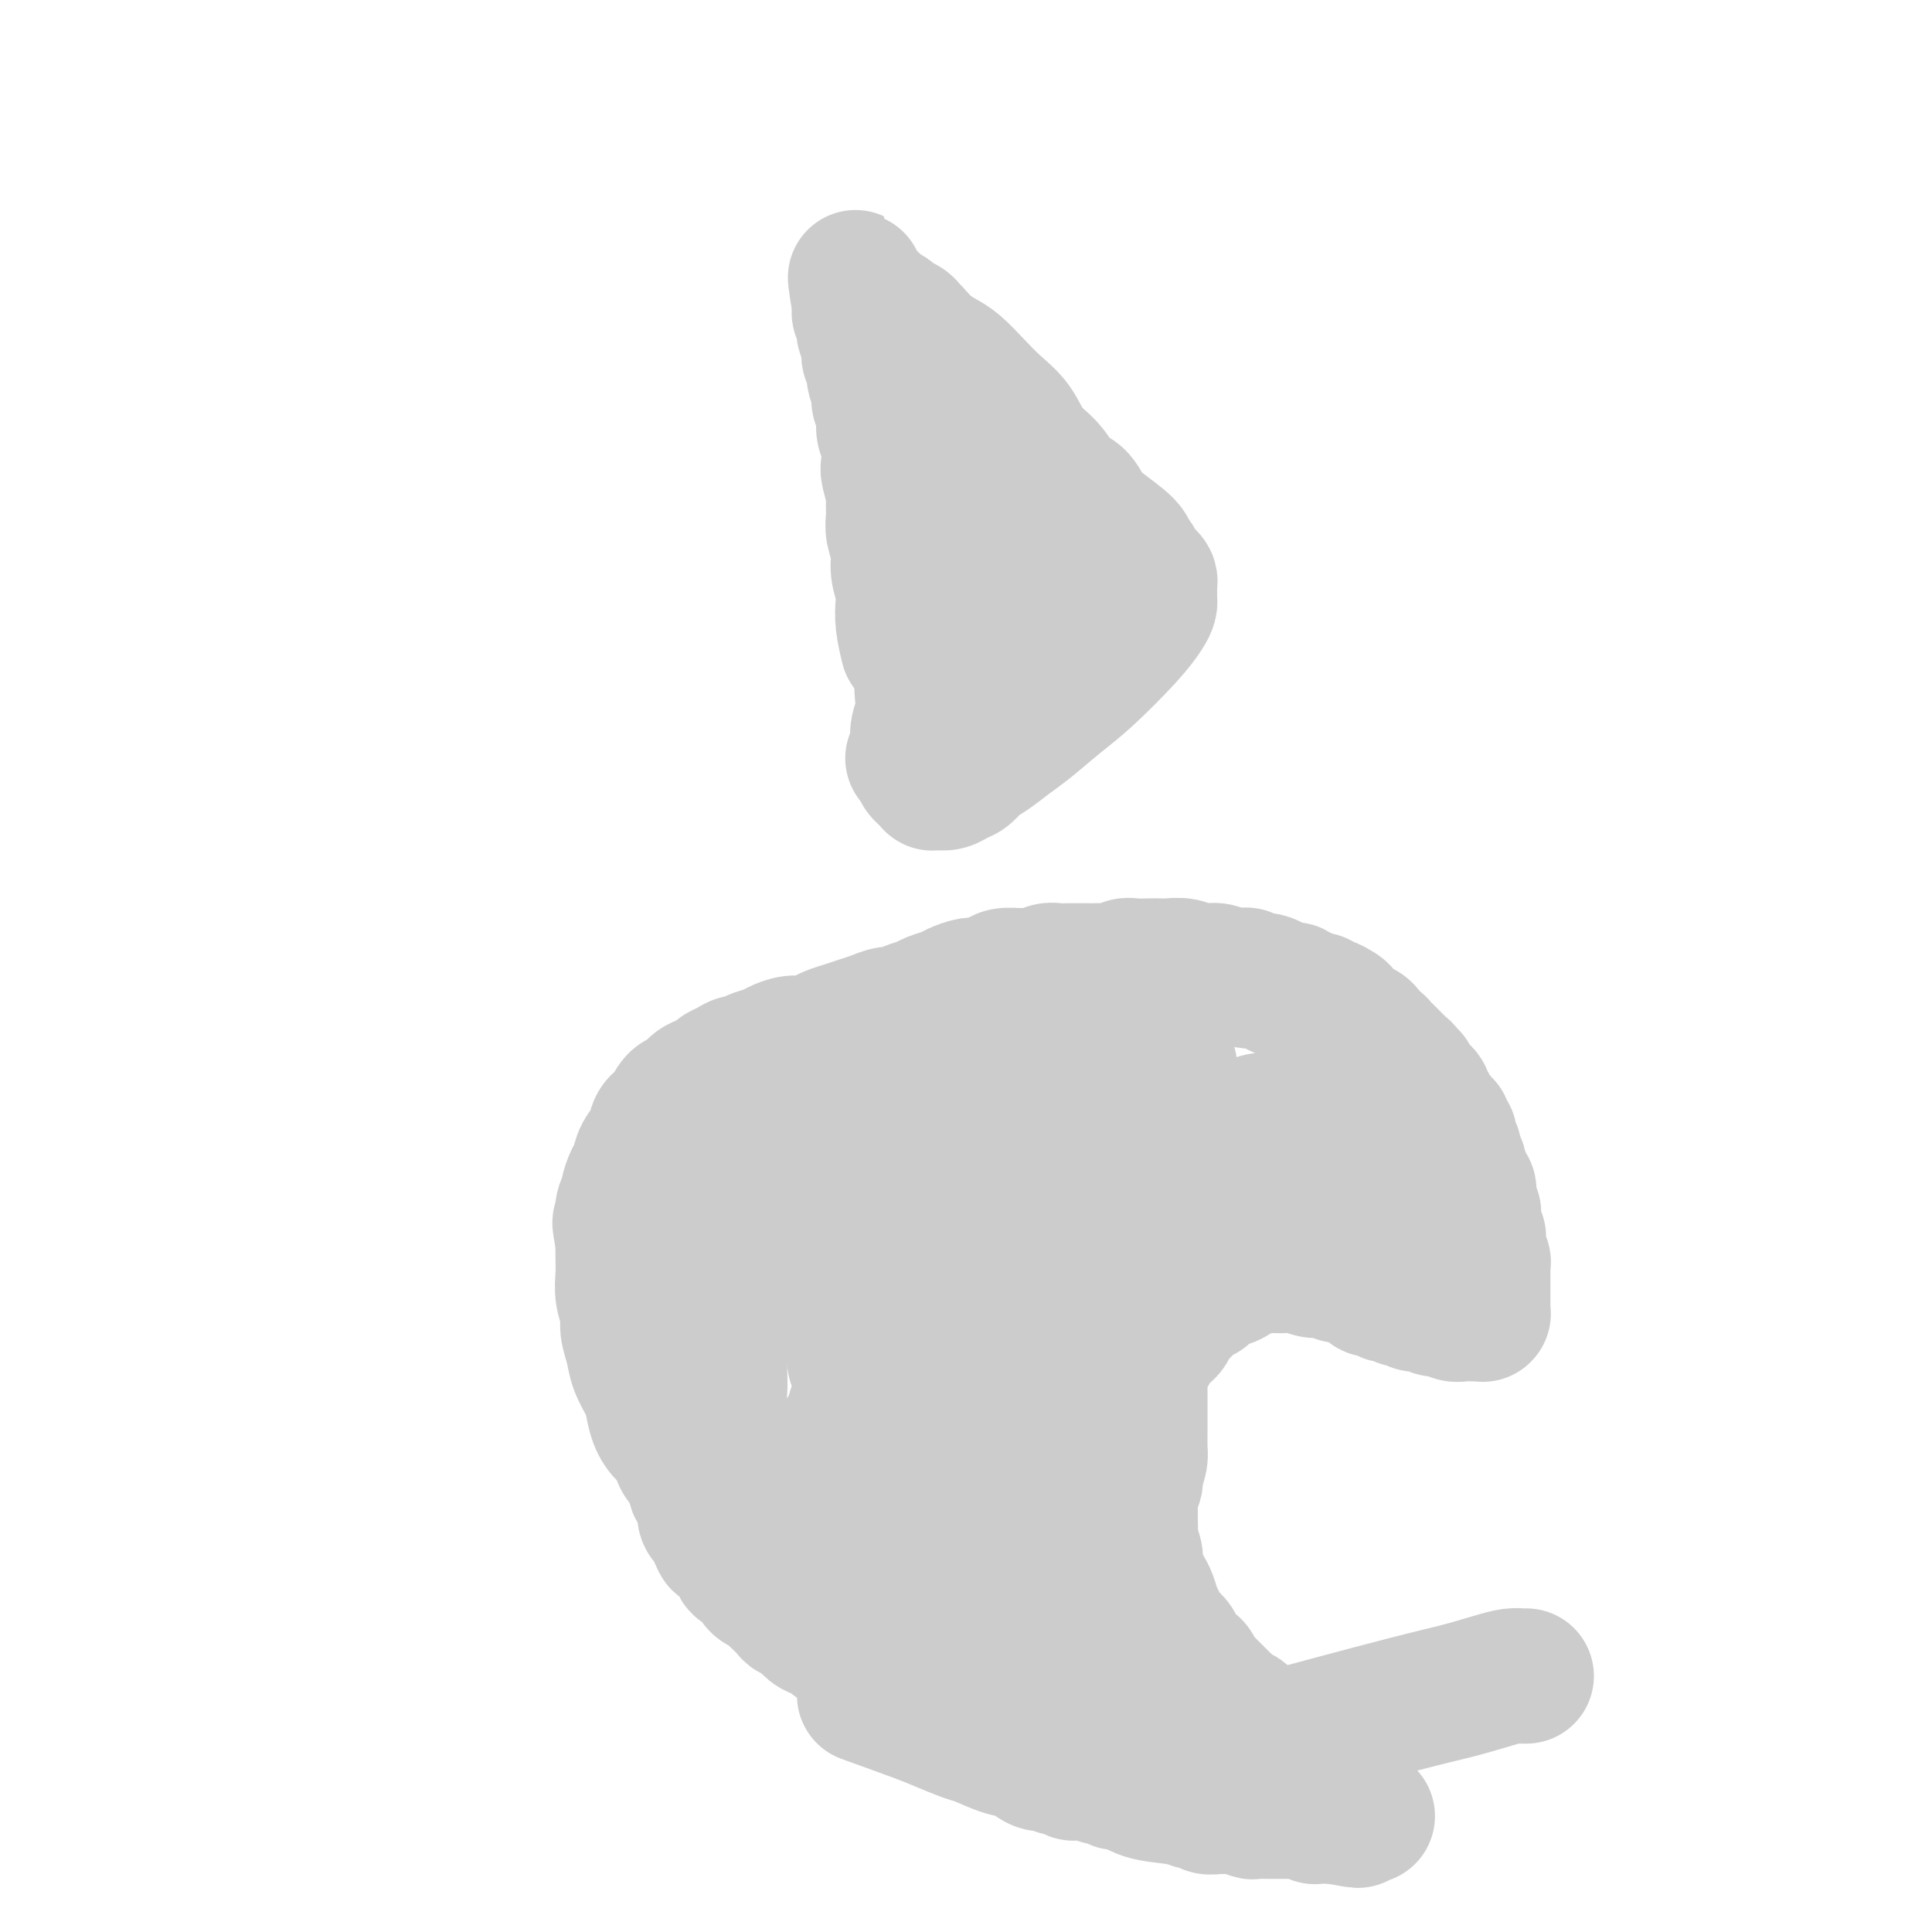 <svg viewBox='0 0 400 400' version='1.1' xmlns='http://www.w3.org/2000/svg' xmlns:xlink='http://www.w3.org/1999/xlink'><g fill='none' stroke='#CCCCCC' stroke-width='28' stroke-linecap='round' stroke-linejoin='round'><path d='M209,228c-4.054,-0.437 -8.108,-0.874 -11,-1c-2.892,-0.126 -4.621,0.061 -7,0c-2.379,-0.061 -5.408,-0.368 -8,0c-2.592,0.368 -4.748,1.411 -7,2c-2.252,0.589 -4.602,0.724 -7,1c-2.398,0.276 -4.846,0.692 -6,1c-1.154,0.308 -1.015,0.506 -2,1c-0.985,0.494 -3.096,1.283 -5,2c-1.904,0.717 -3.602,1.362 -5,2c-1.398,0.638 -2.496,1.269 -4,2c-1.504,0.731 -3.415,1.561 -5,2c-1.585,0.439 -2.844,0.488 -4,1c-1.156,0.512 -2.208,1.488 -3,2c-0.792,0.512 -1.322,0.562 -2,1c-0.678,0.438 -1.502,1.265 -2,2c-0.498,0.735 -0.670,1.379 -1,2c-0.330,0.621 -0.816,1.219 -1,2c-0.184,0.781 -0.064,1.745 0,2c0.064,0.255 0.073,-0.198 0,0c-0.073,0.198 -0.227,1.046 0,2c0.227,0.954 0.834,2.014 1,3c0.166,0.986 -0.110,1.898 0,3c0.110,1.102 0.607,2.395 1,4c0.393,1.605 0.683,3.524 1,5c0.317,1.476 0.662,2.510 1,4c0.338,1.490 0.668,3.438 1,5c0.332,1.562 0.665,2.740 1,4c0.335,1.260 0.671,2.602 1,4c0.329,1.398 0.652,2.853 1,4c0.348,1.147 0.723,1.988 1,3c0.277,1.012 0.457,2.196 1,3c0.543,0.804 1.451,1.227 2,2c0.549,0.773 0.740,1.895 1,3c0.260,1.105 0.591,2.194 1,3c0.409,0.806 0.898,1.329 1,2c0.102,0.671 -0.183,1.488 0,2c0.183,0.512 0.833,0.718 1,1c0.167,0.282 -0.148,0.639 0,1c0.148,0.361 0.761,0.727 1,1c0.239,0.273 0.105,0.455 0,1c-0.105,0.545 -0.182,1.454 0,2c0.182,0.546 0.623,0.727 1,1c0.377,0.273 0.688,0.636 1,1'/><path d='M148,316c2.118,6.057 0.412,2.201 0,1c-0.412,-1.201 0.468,0.255 1,1c0.532,0.745 0.715,0.781 1,1c0.285,0.219 0.671,0.622 1,1c0.329,0.378 0.599,0.730 1,1c0.401,0.270 0.933,0.457 1,1c0.067,0.543 -0.329,1.441 0,2c0.329,0.559 1.384,0.780 2,1c0.616,0.220 0.794,0.439 1,1c0.206,0.561 0.440,1.463 1,2c0.560,0.537 1.444,0.707 2,1c0.556,0.293 0.782,0.707 1,1c0.218,0.293 0.429,0.463 1,1c0.571,0.537 1.504,1.439 2,2c0.496,0.561 0.556,0.781 1,1c0.444,0.219 1.273,0.437 2,1c0.727,0.563 1.353,1.469 2,2c0.647,0.531 1.317,0.685 2,1c0.683,0.315 1.380,0.791 3,2c1.620,1.209 4.163,3.150 6,4c1.837,0.850 2.967,0.609 4,1c1.033,0.391 1.968,1.414 3,2c1.032,0.586 2.162,0.734 3,1c0.838,0.266 1.383,0.649 2,1c0.617,0.351 1.306,0.671 2,1c0.694,0.329 1.392,0.667 2,1c0.608,0.333 1.125,0.663 2,1c0.875,0.337 2.108,0.683 3,1c0.892,0.317 1.443,0.607 2,1c0.557,0.393 1.122,0.890 2,1c0.878,0.110 2.071,-0.167 3,0c0.929,0.167 1.593,0.777 2,1c0.407,0.223 0.557,0.060 1,0c0.443,-0.060 1.179,-0.017 2,0c0.821,0.017 1.726,0.008 2,0c0.274,-0.008 -0.081,-0.016 0,0c0.081,0.016 0.600,0.057 1,0c0.400,-0.057 0.681,-0.211 1,0c0.319,0.211 0.677,0.789 1,1c0.323,0.211 0.612,0.057 1,0c0.388,-0.057 0.874,-0.015 1,0c0.126,0.015 -0.107,0.004 0,0c0.107,-0.004 0.554,-0.001 1,0c0.446,0.001 0.892,0.000 1,0c0.108,-0.000 -0.122,-0.000 0,0c0.122,0.000 0.595,0.000 1,0c0.405,-0.000 0.742,-0.000 1,0c0.258,0.000 0.436,0.000 1,0c0.564,-0.000 1.512,0.000 2,0c0.488,-0.000 0.516,-0.000 1,0c0.484,0.000 1.425,0.000 2,0c0.575,-0.000 0.784,-0.000 1,0c0.216,0.000 0.439,0.001 1,0c0.561,-0.001 1.459,-0.004 2,0c0.541,0.004 0.723,0.015 1,0c0.277,-0.015 0.649,-0.057 1,0c0.351,0.057 0.682,0.211 1,0c0.318,-0.211 0.624,-0.788 1,-1c0.376,-0.212 0.822,-0.061 1,0c0.178,0.061 0.089,0.030 0,0'/><path d='M238,356c5.427,0.155 1.994,0.041 1,0c-0.994,-0.041 0.452,-0.011 1,0c0.548,0.011 0.199,0.003 0,0c-0.199,-0.003 -0.250,-0.001 0,0c0.250,0.001 0.799,0.000 1,0c0.201,-0.000 0.054,-0.000 0,0c-0.054,0.000 -0.015,0.001 0,0c0.015,-0.001 0.007,-0.003 0,0c-0.007,0.003 -0.012,0.012 0,0c0.012,-0.012 0.040,-0.046 0,0c-0.040,0.046 -0.147,0.171 -1,0c-0.853,-0.171 -2.450,-0.637 -4,-1c-1.550,-0.363 -3.051,-0.622 -5,-1c-1.949,-0.378 -4.344,-0.875 -6,-1c-1.656,-0.125 -2.571,0.121 -4,0c-1.429,-0.121 -3.371,-0.610 -5,-1c-1.629,-0.390 -2.943,-0.682 -4,-1c-1.057,-0.318 -1.857,-0.662 -3,-1c-1.143,-0.338 -2.631,-0.671 -4,-1c-1.369,-0.329 -2.620,-0.654 -4,-1c-1.380,-0.346 -2.889,-0.711 -4,-1c-1.111,-0.289 -1.823,-0.500 -3,-1c-1.177,-0.500 -2.818,-1.289 -4,-2c-1.182,-0.711 -1.906,-1.345 -3,-2c-1.094,-0.655 -2.557,-1.330 -4,-2c-1.443,-0.670 -2.867,-1.334 -4,-2c-1.133,-0.666 -1.976,-1.334 -3,-2c-1.024,-0.666 -2.228,-1.329 -3,-2c-0.772,-0.671 -1.113,-1.348 -2,-2c-0.887,-0.652 -2.321,-1.278 -3,-2c-0.679,-0.722 -0.605,-1.541 -1,-2c-0.395,-0.459 -1.260,-0.559 -2,-1c-0.740,-0.441 -1.357,-1.224 -2,-2c-0.643,-0.776 -1.313,-1.545 -2,-2c-0.687,-0.455 -1.390,-0.596 -2,-1c-0.610,-0.404 -1.126,-1.070 -2,-2c-0.874,-0.930 -2.107,-2.125 -3,-3c-0.893,-0.875 -1.446,-1.432 -2,-2c-0.554,-0.568 -1.108,-1.148 -2,-2c-0.892,-0.852 -2.122,-1.975 -3,-3c-0.878,-1.025 -1.404,-1.951 -2,-3c-0.596,-1.049 -1.263,-2.222 -2,-3c-0.737,-0.778 -1.546,-1.160 -2,-2c-0.454,-0.840 -0.554,-2.138 -1,-3c-0.446,-0.862 -1.236,-1.286 -2,-2c-0.764,-0.714 -1.500,-1.716 -2,-3c-0.500,-1.284 -0.765,-2.851 -1,-4c-0.235,-1.149 -0.440,-1.882 -1,-3c-0.560,-1.118 -1.474,-2.623 -2,-4c-0.526,-1.377 -0.663,-2.626 -1,-4c-0.337,-1.374 -0.875,-2.875 -1,-4c-0.125,-1.125 0.163,-1.876 0,-3c-0.163,-1.124 -0.776,-2.621 -1,-4c-0.224,-1.379 -0.060,-2.641 0,-4c0.060,-1.359 0.017,-2.817 0,-4c-0.017,-1.183 -0.009,-2.092 0,-3'/><path d='M129,257c-1.147,-6.198 -0.514,-3.193 0,-3c0.514,0.193 0.910,-2.427 1,-4c0.090,-1.573 -0.127,-2.101 0,-3c0.127,-0.899 0.596,-2.170 1,-3c0.404,-0.830 0.741,-1.218 1,-2c0.259,-0.782 0.439,-1.958 1,-3c0.561,-1.042 1.501,-1.952 2,-3c0.499,-1.048 0.556,-2.235 1,-3c0.444,-0.765 1.273,-1.108 2,-2c0.727,-0.892 1.350,-2.333 2,-3c0.650,-0.667 1.325,-0.560 2,-1c0.675,-0.440 1.350,-1.427 2,-2c0.650,-0.573 1.276,-0.732 2,-1c0.724,-0.268 1.546,-0.645 2,-1c0.454,-0.355 0.539,-0.686 1,-1c0.461,-0.314 1.296,-0.609 2,-1c0.704,-0.391 1.276,-0.878 2,-1c0.724,-0.122 1.601,0.121 2,0c0.399,-0.121 0.322,-0.606 1,-1c0.678,-0.394 2.111,-0.697 3,-1c0.889,-0.303 1.234,-0.606 2,-1c0.766,-0.394 1.951,-0.879 3,-1c1.049,-0.121 1.961,0.122 3,0c1.039,-0.122 2.207,-0.610 3,-1c0.793,-0.390 1.213,-0.683 2,-1c0.787,-0.317 1.940,-0.659 3,-1c1.060,-0.341 2.026,-0.683 3,-1c0.974,-0.317 1.956,-0.610 3,-1c1.044,-0.390 2.151,-0.878 3,-1c0.849,-0.122 1.439,0.122 2,0c0.561,-0.122 1.094,-0.610 2,-1c0.906,-0.390 2.186,-0.683 3,-1c0.814,-0.317 1.161,-0.659 2,-1c0.839,-0.341 2.168,-0.683 3,-1c0.832,-0.317 1.166,-0.611 2,-1c0.834,-0.389 2.166,-0.875 3,-1c0.834,-0.125 1.168,0.110 2,0c0.832,-0.110 2.162,-0.564 3,-1c0.838,-0.436 1.183,-0.853 2,-1c0.817,-0.147 2.106,-0.025 3,0c0.894,0.025 1.394,-0.046 2,0c0.606,0.046 1.317,0.208 2,0c0.683,-0.208 1.337,-0.788 2,-1c0.663,-0.212 1.334,-0.057 2,0c0.666,0.057 1.329,0.015 2,0c0.671,-0.015 1.352,-0.003 2,0c0.648,0.003 1.262,-0.003 2,0c0.738,0.003 1.600,0.015 2,0c0.400,-0.015 0.337,-0.057 1,0c0.663,0.057 2.050,0.211 3,0c0.950,-0.211 1.461,-0.788 2,-1c0.539,-0.212 1.107,-0.058 2,0c0.893,0.058 2.113,0.019 3,0c0.887,-0.019 1.441,-0.019 2,0c0.559,0.019 1.122,0.058 2,0c0.878,-0.058 2.069,-0.212 3,0c0.931,0.212 1.600,0.792 2,1c0.400,0.208 0.530,0.046 1,0c0.470,-0.046 1.280,0.026 2,0c0.720,-0.026 1.348,-0.150 2,0c0.652,0.150 1.326,0.575 2,1'/><path d='M254,202c7.010,-0.060 3.034,-0.209 2,0c-1.034,0.209 0.874,0.778 2,1c1.126,0.222 1.471,0.098 2,0c0.529,-0.098 1.241,-0.171 2,0c0.759,0.171 1.565,0.586 2,1c0.435,0.414 0.498,0.828 1,1c0.502,0.172 1.443,0.103 2,0c0.557,-0.103 0.730,-0.239 1,0c0.270,0.239 0.636,0.853 1,1c0.364,0.147 0.727,-0.172 1,0c0.273,0.172 0.458,0.834 1,1c0.542,0.166 1.441,-0.164 2,0c0.559,0.164 0.779,0.821 1,1c0.221,0.179 0.444,-0.120 1,0c0.556,0.120 1.444,0.658 2,1c0.556,0.342 0.780,0.487 1,1c0.220,0.513 0.436,1.394 1,2c0.564,0.606 1.474,0.937 2,1c0.526,0.063 0.666,-0.141 1,0c0.334,0.141 0.863,0.629 1,1c0.137,0.371 -0.117,0.625 0,1c0.117,0.375 0.605,0.870 1,1c0.395,0.130 0.698,-0.105 1,0c0.302,0.105 0.602,0.549 1,1c0.398,0.451 0.895,0.910 1,1c0.105,0.090 -0.183,-0.187 0,0c0.183,0.187 0.837,0.838 1,1c0.163,0.162 -0.166,-0.167 0,0c0.166,0.167 0.828,0.829 1,1c0.172,0.171 -0.146,-0.148 0,0c0.146,0.148 0.756,0.761 1,1c0.244,0.239 0.122,0.102 0,0c-0.122,-0.102 -0.244,-0.168 0,0c0.244,0.168 0.854,0.569 1,1c0.146,0.431 -0.172,0.890 0,1c0.172,0.110 0.833,-0.129 1,0c0.167,0.129 -0.162,0.626 0,1c0.162,0.374 0.813,0.625 1,1c0.187,0.375 -0.089,0.874 0,1c0.089,0.126 0.545,-0.121 1,0c0.455,0.121 0.909,0.610 1,1c0.091,0.390 -0.182,0.682 0,1c0.182,0.318 0.818,0.664 1,1c0.182,0.336 -0.091,0.664 0,1c0.091,0.336 0.545,0.682 1,1c0.455,0.318 0.910,0.610 1,1c0.090,0.390 -0.186,0.878 0,1c0.186,0.122 0.833,-0.122 1,0c0.167,0.122 -0.147,0.610 0,1c0.147,0.390 0.756,0.681 1,1c0.244,0.319 0.122,0.667 0,1c-0.122,0.333 -0.244,0.651 0,1c0.244,0.349 0.854,0.727 1,1c0.146,0.273 -0.172,0.440 0,1c0.172,0.560 0.835,1.512 1,2c0.165,0.488 -0.166,0.512 0,1c0.166,0.488 0.829,1.440 1,2c0.171,0.560 -0.150,0.727 0,1c0.150,0.273 0.771,0.650 1,1c0.229,0.350 0.065,0.671 0,1c-0.065,0.329 -0.033,0.664 0,1'/><path d='M304,248c1.409,3.432 0.430,1.511 0,1c-0.430,-0.511 -0.311,0.388 0,1c0.311,0.612 0.816,0.938 1,1c0.184,0.062 0.048,-0.138 0,0c-0.048,0.138 -0.009,0.615 0,1c0.009,0.385 -0.012,0.677 0,1c0.012,0.323 0.056,0.678 0,1c-0.056,0.322 -0.211,0.611 0,1c0.211,0.389 0.789,0.879 1,1c0.211,0.121 0.057,-0.126 0,0c-0.057,0.126 -0.016,0.625 0,1c0.016,0.375 0.008,0.625 0,1c-0.008,0.375 -0.016,0.874 0,1c0.016,0.126 0.057,-0.120 0,0c-0.057,0.120 -0.211,0.606 0,1c0.211,0.394 0.789,0.697 1,1c0.211,0.303 0.057,0.607 0,1c-0.057,0.393 -0.015,0.875 0,1c0.015,0.125 0.004,-0.107 0,0c-0.004,0.107 -0.001,0.555 0,1c0.001,0.445 0.000,0.889 0,1c-0.000,0.111 -0.000,-0.111 0,0c0.000,0.111 0.000,0.556 0,1c-0.000,0.444 -0.000,0.889 0,1c0.000,0.111 0.000,-0.110 0,0c-0.000,0.110 -0.000,0.552 0,1c0.000,0.448 0.000,0.904 0,1c-0.000,0.096 -0.000,-0.167 0,0c0.000,0.167 0.000,0.763 0,1c-0.000,0.237 -0.000,0.115 0,0c0.000,-0.115 -0.000,-0.223 0,0c0.000,0.223 0.000,0.778 0,1c-0.000,0.222 -0.000,0.112 0,0c0.000,-0.112 0.000,-0.226 0,0c-0.000,0.226 -0.000,0.793 0,1c0.000,0.207 0.000,0.056 0,0c-0.000,-0.056 -0.000,-0.015 0,0c0.000,0.015 0.000,0.004 0,0c-0.000,-0.004 -0.000,-0.001 0,0c0.000,0.001 0.001,0.000 0,0c-0.001,-0.000 -0.003,-0.000 0,0c0.003,0.000 0.013,0.000 0,0c-0.013,-0.000 -0.048,-0.000 0,0c0.048,0.000 0.179,0.001 0,0c-0.179,-0.001 -0.667,-0.004 -1,0c-0.333,0.004 -0.512,0.016 -1,0c-0.488,-0.016 -1.286,-0.061 -2,0c-0.714,0.061 -1.346,0.228 -2,0c-0.654,-0.228 -1.331,-0.850 -2,-1c-0.669,-0.150 -1.331,0.171 -2,0c-0.669,-0.171 -1.345,-0.834 -2,-1c-0.655,-0.166 -1.289,0.165 -2,0c-0.711,-0.165 -1.500,-0.828 -2,-1c-0.500,-0.172 -0.710,0.146 -1,0c-0.290,-0.146 -0.659,-0.756 -1,-1c-0.341,-0.244 -0.654,-0.121 -1,0c-0.346,0.121 -0.725,0.240 -1,0c-0.275,-0.240 -0.445,-0.837 -1,-1c-0.555,-0.163 -1.496,0.110 -2,0c-0.504,-0.110 -0.573,-0.603 -1,-1c-0.427,-0.397 -1.214,-0.699 -2,-1'/><path d='M281,265c-4.376,-1.327 -2.316,-1.144 -2,-1c0.316,0.144 -1.112,0.249 -2,0c-0.888,-0.249 -1.235,-0.851 -2,-1c-0.765,-0.149 -1.948,0.157 -3,0c-1.052,-0.157 -1.972,-0.775 -3,-1c-1.028,-0.225 -2.162,-0.057 -3,0c-0.838,0.057 -1.379,0.004 -2,0c-0.621,-0.004 -1.321,0.041 -2,0c-0.679,-0.041 -1.337,-0.170 -2,0c-0.663,0.170 -1.329,0.637 -2,1c-0.671,0.363 -1.346,0.622 -2,1c-0.654,0.378 -1.289,0.876 -2,1c-0.711,0.124 -1.500,-0.125 -2,0c-0.500,0.125 -0.712,0.625 -1,1c-0.288,0.375 -0.654,0.624 -1,1c-0.346,0.376 -0.674,0.878 -1,1c-0.326,0.122 -0.651,-0.137 -1,0c-0.349,0.137 -0.724,0.670 -1,1c-0.276,0.330 -0.455,0.455 -1,1c-0.545,0.545 -1.455,1.508 -2,2c-0.545,0.492 -0.723,0.513 -1,1c-0.277,0.487 -0.653,1.440 -1,2c-0.347,0.560 -0.666,0.728 -1,1c-0.334,0.272 -0.682,0.650 -1,1c-0.318,0.350 -0.606,0.672 -1,1c-0.394,0.328 -0.894,0.661 -1,1c-0.106,0.339 0.182,0.683 0,1c-0.182,0.317 -0.833,0.606 -1,1c-0.167,0.394 0.151,0.894 0,1c-0.151,0.106 -0.773,-0.183 -1,0c-0.227,0.183 -0.061,0.837 0,1c0.061,0.163 0.016,-0.166 0,0c-0.016,0.166 -0.004,0.828 0,1c0.004,0.172 0.001,-0.146 0,0c-0.001,0.146 -0.000,0.756 0,1c0.000,0.244 0.000,0.122 0,0c-0.000,-0.122 -0.000,-0.243 0,0c0.000,0.243 0.000,0.849 0,1c-0.000,0.151 -0.000,-0.152 0,0c0.000,0.152 0.000,0.758 0,1c-0.000,0.242 -0.000,0.121 0,0c0.000,-0.121 0.000,-0.240 0,0c-0.000,0.240 -0.000,0.839 0,1c0.000,0.161 0.000,-0.115 0,0c-0.000,0.115 0.000,0.622 0,1c-0.000,0.378 -0.000,0.626 0,1c0.000,0.374 0.000,0.875 0,1c-0.000,0.125 -0.000,-0.125 0,0c0.000,0.125 0.000,0.625 0,1c-0.000,0.375 -0.000,0.625 0,1c0.000,0.375 0.000,0.874 0,1c-0.000,0.126 -0.000,-0.121 0,0c0.000,0.121 0.000,0.610 0,1c-0.000,0.390 -0.000,0.681 0,1c0.000,0.319 0.001,0.665 0,1c-0.001,0.335 -0.003,0.659 0,1c0.003,0.341 0.011,0.700 0,1c-0.011,0.300 -0.041,0.542 0,1c0.041,0.458 0.155,1.131 0,2c-0.155,0.869 -0.577,1.935 -1,3'/><path d='M235,305c-0.094,3.208 0.171,1.227 0,1c-0.171,-0.227 -0.778,1.300 -1,2c-0.222,0.700 -0.060,0.572 0,1c0.060,0.428 0.016,1.413 0,2c-0.016,0.587 -0.005,0.775 0,1c0.005,0.225 0.005,0.487 0,1c-0.005,0.513 -0.016,1.277 0,2c0.016,0.723 0.060,1.405 0,2c-0.060,0.595 -0.223,1.104 0,2c0.223,0.896 0.833,2.178 1,3c0.167,0.822 -0.110,1.182 0,2c0.110,0.818 0.607,2.092 1,3c0.393,0.908 0.682,1.451 1,2c0.318,0.549 0.666,1.106 1,2c0.334,0.894 0.653,2.126 1,3c0.347,0.874 0.722,1.390 1,2c0.278,0.610 0.459,1.314 1,2c0.541,0.686 1.440,1.353 2,2c0.560,0.647 0.780,1.272 1,2c0.220,0.728 0.440,1.557 1,2c0.560,0.443 1.459,0.500 2,1c0.541,0.500 0.722,1.443 1,2c0.278,0.557 0.652,0.726 1,1c0.348,0.274 0.671,0.651 1,1c0.329,0.349 0.665,0.671 1,1c0.335,0.329 0.671,0.665 1,1c0.329,0.335 0.651,0.667 1,1c0.349,0.333 0.723,0.666 1,1c0.277,0.334 0.455,0.668 1,1c0.545,0.332 1.455,0.662 2,1c0.545,0.338 0.723,0.683 1,1c0.277,0.317 0.651,0.606 1,1c0.349,0.394 0.672,0.894 1,1c0.328,0.106 0.661,-0.182 1,0c0.339,0.182 0.683,0.833 1,1c0.317,0.167 0.607,-0.151 1,0c0.393,0.151 0.890,0.773 1,1c0.110,0.227 -0.167,0.061 0,0c0.167,-0.061 0.777,-0.016 1,0c0.223,0.016 0.060,0.004 0,0c-0.060,-0.004 -0.016,-0.001 0,0c0.016,0.001 0.004,0.000 0,0c-0.004,-0.000 -0.001,0.000 0,0c0.001,-0.000 0.000,-0.001 0,0c-0.000,0.001 0.000,0.005 0,0c-0.000,-0.005 -0.000,-0.019 0,0c0.000,0.019 0.001,0.072 0,0c-0.001,-0.072 -0.005,-0.268 0,0c0.005,0.268 0.017,1.001 0,1c-0.017,-0.001 -0.063,-0.735 0,-1c0.063,-0.265 0.234,-0.060 0,0c-0.234,0.060 -0.874,-0.025 -1,0c-0.126,0.025 0.263,0.162 0,0c-0.263,-0.162 -1.176,-0.621 -2,-1c-0.824,-0.379 -1.557,-0.678 -2,-1c-0.443,-0.322 -0.597,-0.666 -1,-1c-0.403,-0.334 -1.057,-0.656 -2,-1c-0.943,-0.344 -2.177,-0.708 -3,-1c-0.823,-0.292 -1.235,-0.512 -2,-1c-0.765,-0.488 -1.882,-1.244 -3,-2'/><path d='M249,352c-2.960,-1.657 -2.358,-1.799 -3,-2c-0.642,-0.201 -2.526,-0.462 -4,-1c-1.474,-0.538 -2.537,-1.352 -4,-2c-1.463,-0.648 -3.326,-1.128 -5,-2c-1.674,-0.872 -3.158,-2.134 -5,-3c-1.842,-0.866 -4.042,-1.334 -6,-2c-1.958,-0.666 -3.674,-1.530 -5,-2c-1.326,-0.470 -2.261,-0.545 -4,-1c-1.739,-0.455 -4.282,-1.291 -6,-2c-1.718,-0.709 -2.611,-1.292 -4,-2c-1.389,-0.708 -3.273,-1.542 -5,-2c-1.727,-0.458 -3.297,-0.542 -5,-1c-1.703,-0.458 -3.537,-1.291 -5,-2c-1.463,-0.709 -2.553,-1.292 -4,-2c-1.447,-0.708 -3.249,-1.539 -5,-2c-1.751,-0.461 -3.451,-0.550 -5,-1c-1.549,-0.450 -2.947,-1.259 -4,-2c-1.053,-0.741 -1.763,-1.412 -3,-2c-1.237,-0.588 -3.003,-1.094 -4,-2c-0.997,-0.906 -1.227,-2.214 -2,-3c-0.773,-0.786 -2.090,-1.051 -3,-2c-0.910,-0.949 -1.414,-2.581 -2,-4c-0.586,-1.419 -1.253,-2.623 -2,-4c-0.747,-1.377 -1.573,-2.927 -2,-4c-0.427,-1.073 -0.454,-1.669 -1,-3c-0.546,-1.331 -1.611,-3.397 -2,-5c-0.389,-1.603 -0.101,-2.744 0,-4c0.101,-1.256 0.015,-2.628 0,-4c-0.015,-1.372 0.041,-2.745 0,-4c-0.041,-1.255 -0.180,-2.394 0,-4c0.180,-1.606 0.677,-3.680 1,-5c0.323,-1.320 0.471,-1.888 1,-3c0.529,-1.112 1.440,-2.769 2,-4c0.560,-1.231 0.769,-2.034 1,-3c0.231,-0.966 0.483,-2.093 1,-3c0.517,-0.907 1.300,-1.594 2,-2c0.700,-0.406 1.318,-0.532 2,-1c0.682,-0.468 1.428,-1.279 2,-2c0.572,-0.721 0.971,-1.352 2,-2c1.029,-0.648 2.687,-1.315 4,-2c1.313,-0.685 2.280,-1.390 4,-2c1.720,-0.610 4.191,-1.125 6,-2c1.809,-0.875 2.955,-2.108 5,-3c2.045,-0.892 4.991,-1.442 7,-2c2.009,-0.558 3.083,-1.123 5,-2c1.917,-0.877 4.676,-2.066 7,-3c2.324,-0.934 4.212,-1.612 6,-2c1.788,-0.388 3.475,-0.485 5,-1c1.525,-0.515 2.887,-1.449 4,-2c1.113,-0.551 1.977,-0.721 3,-1c1.023,-0.279 2.207,-0.667 3,-1c0.793,-0.333 1.196,-0.611 2,-1c0.804,-0.389 2.008,-0.888 3,-1c0.992,-0.112 1.770,0.162 2,0c0.230,-0.162 -0.089,-0.762 0,-1c0.089,-0.238 0.587,-0.116 1,0c0.413,0.116 0.740,0.224 1,0c0.260,-0.224 0.451,-0.782 1,-1c0.549,-0.218 1.455,-0.097 2,0c0.545,0.097 0.727,0.171 1,0c0.273,-0.171 0.636,-0.585 1,-1'/><path d='M236,223c11.536,-4.336 3.876,-1.177 1,0c-2.876,1.177 -0.967,0.372 0,0c0.967,-0.372 0.991,-0.312 1,0c0.009,0.312 0.003,0.874 0,1c-0.003,0.126 -0.004,-0.184 0,0c0.004,0.184 0.012,0.864 0,1c-0.012,0.136 -0.044,-0.270 0,0c0.044,0.270 0.164,1.216 0,2c-0.164,0.784 -0.611,1.407 -1,2c-0.389,0.593 -0.719,1.155 -1,2c-0.281,0.845 -0.513,1.973 -1,3c-0.487,1.027 -1.229,1.953 -2,3c-0.771,1.047 -1.572,2.216 -2,3c-0.428,0.784 -0.485,1.183 -1,2c-0.515,0.817 -1.490,2.052 -2,3c-0.510,0.948 -0.555,1.610 -1,3c-0.445,1.390 -1.288,3.508 -2,5c-0.712,1.492 -1.291,2.358 -2,4c-0.709,1.642 -1.548,4.059 -2,6c-0.452,1.941 -0.517,3.407 -1,5c-0.483,1.593 -1.383,3.314 -2,5c-0.617,1.686 -0.950,3.337 -1,5c-0.050,1.663 0.182,3.336 0,5c-0.182,1.664 -0.778,3.317 -1,5c-0.222,1.683 -0.071,3.394 0,5c0.071,1.606 0.060,3.107 0,5c-0.060,1.893 -0.171,4.179 0,6c0.171,1.821 0.622,3.176 1,5c0.378,1.824 0.682,4.115 1,6c0.318,1.885 0.648,3.362 1,5c0.352,1.638 0.725,3.436 1,5c0.275,1.564 0.451,2.895 1,4c0.549,1.105 1.471,1.983 2,3c0.529,1.017 0.663,2.171 1,3c0.337,0.829 0.875,1.331 1,2c0.125,0.669 -0.162,1.504 0,2c0.162,0.496 0.773,0.654 1,1c0.227,0.346 0.068,0.881 0,1c-0.068,0.119 -0.046,-0.178 0,0c0.046,0.178 0.115,0.832 0,1c-0.115,0.168 -0.415,-0.149 -1,0c-0.585,0.149 -1.454,0.766 -2,1c-0.546,0.234 -0.770,0.086 -2,0c-1.230,-0.086 -3.466,-0.109 -5,0c-1.534,0.109 -2.366,0.350 -4,0c-1.634,-0.350 -4.068,-1.290 -6,-2c-1.932,-0.710 -3.360,-1.190 -5,-2c-1.640,-0.810 -3.493,-1.949 -5,-3c-1.507,-1.051 -2.669,-2.013 -4,-3c-1.331,-0.987 -2.832,-2.000 -4,-3c-1.168,-1.000 -2.004,-1.989 -3,-3c-0.996,-1.011 -2.151,-2.044 -3,-3c-0.849,-0.956 -1.390,-1.834 -2,-3c-0.610,-1.166 -1.288,-2.621 -2,-4c-0.712,-1.379 -1.460,-2.681 -2,-4c-0.540,-1.319 -0.874,-2.656 -1,-4c-0.126,-1.344 -0.045,-2.694 0,-4c0.045,-1.306 0.053,-2.566 0,-4c-0.053,-1.434 -0.168,-3.040 0,-4c0.168,-0.960 0.619,-1.274 1,-2c0.381,-0.726 0.690,-1.863 1,-3'/><path d='M216,313c-0.636,-0.335 -1.273,-0.670 -2,-1c-0.727,-0.330 -1.545,-0.656 -2,-1c-0.455,-0.344 -0.548,-0.707 -1,-1c-0.452,-0.293 -1.265,-0.515 -2,-1c-0.735,-0.485 -1.393,-1.231 -2,-2c-0.607,-0.769 -1.162,-1.560 -2,-2c-0.838,-0.440 -1.961,-0.531 -3,-1c-1.039,-0.469 -1.996,-1.318 -3,-2c-1.004,-0.682 -2.054,-1.198 -3,-2c-0.946,-0.802 -1.786,-1.890 -3,-3c-1.214,-1.110 -2.800,-2.241 -4,-3c-1.200,-0.759 -2.014,-1.147 -3,-2c-0.986,-0.853 -2.144,-2.172 -3,-3c-0.856,-0.828 -1.411,-1.166 -2,-2c-0.589,-0.834 -1.212,-2.165 -2,-3c-0.788,-0.835 -1.740,-1.175 -2,-2c-0.260,-0.825 0.171,-2.135 0,-3c-0.171,-0.865 -0.944,-1.286 -1,-2c-0.056,-0.714 0.604,-1.720 1,-3c0.396,-1.280 0.529,-2.833 1,-4c0.471,-1.167 1.281,-1.948 2,-3c0.719,-1.052 1.348,-2.375 2,-3c0.652,-0.625 1.328,-0.553 2,-1c0.672,-0.447 1.340,-1.414 2,-2c0.660,-0.586 1.312,-0.790 2,-1c0.688,-0.210 1.411,-0.425 2,-1c0.589,-0.575 1.045,-1.509 2,-2c0.955,-0.491 2.411,-0.540 4,-1c1.589,-0.460 3.313,-1.330 5,-2c1.687,-0.670 3.338,-1.139 5,-2c1.662,-0.861 3.336,-2.114 5,-3c1.664,-0.886 3.319,-1.406 5,-2c1.681,-0.594 3.387,-1.262 5,-2c1.613,-0.738 3.134,-1.546 5,-2c1.866,-0.454 4.078,-0.555 6,-1c1.922,-0.445 3.554,-1.232 5,-2c1.446,-0.768 2.705,-1.515 4,-2c1.295,-0.485 2.626,-0.708 4,-1c1.374,-0.292 2.790,-0.651 4,-1c1.210,-0.349 2.215,-0.686 3,-1c0.785,-0.314 1.351,-0.605 2,-1c0.649,-0.395 1.382,-0.895 2,-1c0.618,-0.105 1.123,0.183 2,0c0.877,-0.183 2.127,-0.837 3,-1c0.873,-0.163 1.367,0.167 2,0c0.633,-0.167 1.403,-0.829 2,-1c0.597,-0.171 1.022,0.150 2,0c0.978,-0.150 2.510,-0.772 3,-1c0.490,-0.228 -0.060,-0.061 0,0c0.060,0.061 0.732,0.018 1,0c0.268,-0.018 0.134,-0.009 0,0'/><path d='M271,230c12.221,-4.177 3.275,-1.120 0,0c-3.275,1.120 -0.878,0.303 0,0c0.878,-0.303 0.238,-0.092 0,0c-0.238,0.092 -0.075,0.065 0,0c0.075,-0.065 0.060,-0.168 0,0c-0.060,0.168 -0.166,0.607 -1,1c-0.834,0.393 -2.398,0.739 -4,1c-1.602,0.261 -3.243,0.435 -5,1c-1.757,0.565 -3.630,1.520 -6,3c-2.370,1.480 -5.235,3.483 -8,5c-2.765,1.517 -5.428,2.546 -8,4c-2.572,1.454 -5.052,3.333 -7,5c-1.948,1.667 -3.364,3.124 -5,5c-1.636,1.876 -3.491,4.172 -5,6c-1.509,1.828 -2.670,3.188 -4,5c-1.330,1.812 -2.828,4.077 -4,6c-1.172,1.923 -2.017,3.505 -3,5c-0.983,1.495 -2.106,2.903 -3,4c-0.894,1.097 -1.561,1.882 -2,3c-0.439,1.118 -0.650,2.569 -1,4c-0.350,1.431 -0.840,2.842 -1,4c-0.160,1.158 0.010,2.062 0,3c-0.010,0.938 -0.199,1.908 0,3c0.199,1.092 0.785,2.306 1,3c0.215,0.694 0.058,0.869 0,1c-0.058,0.131 -0.015,0.220 0,1c0.015,0.780 0.004,2.252 0,3c-0.004,0.748 -0.000,0.774 0,1c0.000,0.226 -0.004,0.653 0,1c0.004,0.347 0.015,0.615 0,1c-0.015,0.385 -0.057,0.888 0,1c0.057,0.112 0.212,-0.166 0,0c-0.212,0.166 -0.792,0.774 -1,1c-0.208,0.226 -0.044,0.068 0,0c0.044,-0.068 -0.030,-0.046 0,0c0.030,0.046 0.166,0.117 0,0c-0.166,-0.117 -0.634,-0.421 -1,-1c-0.366,-0.579 -0.628,-1.432 -1,-2c-0.372,-0.568 -0.852,-0.849 -1,-2c-0.148,-1.151 0.035,-3.171 0,-5c-0.035,-1.829 -0.289,-3.468 0,-5c0.289,-1.532 1.120,-2.958 2,-5c0.880,-2.042 1.810,-4.699 3,-7c1.190,-2.301 2.640,-4.246 4,-6c1.360,-1.754 2.631,-3.317 4,-5c1.369,-1.683 2.836,-3.487 4,-5c1.164,-1.513 2.026,-2.737 3,-4c0.974,-1.263 2.060,-2.566 3,-4c0.940,-1.434 1.735,-2.999 3,-4c1.265,-1.001 3.000,-1.437 4,-2c1.000,-0.563 1.264,-1.254 2,-2c0.736,-0.746 1.944,-1.548 3,-2c1.056,-0.452 1.959,-0.555 3,-1c1.041,-0.445 2.218,-1.233 3,-2c0.782,-0.767 1.168,-1.512 2,-2c0.832,-0.488 2.110,-0.718 3,-1c0.890,-0.282 1.394,-0.614 2,-1c0.606,-0.386 1.316,-0.824 2,-1c0.684,-0.176 1.342,-0.088 2,0'/><path d='M253,242c4.277,-2.341 1.971,-1.193 2,-1c0.029,0.193 2.395,-0.568 4,-1c1.605,-0.432 2.450,-0.535 4,-1c1.550,-0.465 3.805,-1.291 6,-2c2.195,-0.709 4.331,-1.299 6,-2c1.669,-0.701 2.871,-1.512 4,-2c1.129,-0.488 2.186,-0.653 3,-1c0.814,-0.347 1.385,-0.878 2,-1c0.615,-0.122 1.274,0.163 2,0c0.726,-0.163 1.519,-0.776 2,-1c0.481,-0.224 0.651,-0.060 1,0c0.349,0.060 0.878,0.016 1,0c0.122,-0.016 -0.163,-0.004 0,0c0.163,0.004 0.776,0.001 1,0c0.224,-0.001 0.061,-0.000 0,0c-0.061,0.000 -0.021,0.001 0,0c0.021,-0.001 0.021,-0.002 0,0c-0.021,0.002 -0.065,0.007 0,0c0.065,-0.007 0.240,-0.027 0,0c-0.240,0.027 -0.893,0.101 -1,0c-0.107,-0.101 0.334,-0.378 0,0c-0.334,0.378 -1.442,1.410 -2,2c-0.558,0.590 -0.566,0.739 -1,1c-0.434,0.261 -1.296,0.633 -2,1c-0.704,0.367 -1.252,0.728 -2,1c-0.748,0.272 -1.695,0.457 -3,1c-1.305,0.543 -2.967,1.446 -4,2c-1.033,0.554 -1.436,0.760 -5,2c-3.564,1.240 -10.287,3.515 -14,5c-3.713,1.485 -4.414,2.182 -6,3c-1.586,0.818 -4.055,1.759 -6,3c-1.945,1.241 -3.364,2.784 -5,4c-1.636,1.216 -3.488,2.106 -5,3c-1.512,0.894 -2.684,1.790 -4,3c-1.316,1.210 -2.775,2.732 -4,4c-1.225,1.268 -2.216,2.283 -3,3c-0.784,0.717 -1.361,1.137 -2,2c-0.639,0.863 -1.341,2.171 -2,3c-0.659,0.829 -1.276,1.180 -2,2c-0.724,0.820 -1.555,2.107 -2,3c-0.445,0.893 -0.504,1.390 -1,2c-0.496,0.610 -1.429,1.333 -2,2c-0.571,0.667 -0.779,1.277 -1,2c-0.221,0.723 -0.456,1.560 -1,2c-0.544,0.440 -1.399,0.485 -2,1c-0.601,0.515 -0.949,1.500 -1,2c-0.051,0.500 0.197,0.514 0,1c-0.197,0.486 -0.837,1.443 -1,2c-0.163,0.557 0.153,0.713 0,1c-0.153,0.287 -0.773,0.706 -1,1c-0.227,0.294 -0.061,0.464 0,1c0.061,0.536 0.016,1.439 0,2c-0.016,0.561 -0.004,0.781 0,1c0.004,0.219 0.001,0.437 0,1c-0.001,0.563 -0.000,1.470 0,2c0.000,0.530 0.000,0.681 0,1c-0.000,0.319 -0.000,0.805 0,1c0.000,0.195 0.000,0.097 0,0'/><path d='M206,303c-0.309,2.388 -0.083,1.358 0,1c0.083,-0.358 0.022,-0.043 0,0c-0.022,0.043 -0.006,-0.185 0,0c0.006,0.185 0.002,0.781 0,1c-0.002,0.219 -0.000,0.059 0,0c0.000,-0.059 0.000,-0.016 0,0c-0.000,0.016 -0.000,0.005 0,0c0.000,-0.005 0.000,-0.002 0,0'/><path d='M183,285c1.237,-1.514 2.473,-3.027 3,-4c0.527,-0.973 0.344,-1.405 1,-2c0.656,-0.595 2.149,-1.351 3,-2c0.851,-0.649 1.059,-1.189 2,-2c0.941,-0.811 2.615,-1.894 4,-3c1.385,-1.106 2.481,-2.236 4,-3c1.519,-0.764 3.461,-1.163 5,-2c1.539,-0.837 2.674,-2.113 4,-3c1.326,-0.887 2.842,-1.386 4,-2c1.158,-0.614 1.959,-1.344 3,-2c1.041,-0.656 2.323,-1.237 3,-2c0.677,-0.763 0.748,-1.709 1,-2c0.252,-0.291 0.685,0.073 1,0c0.315,-0.073 0.511,-0.582 1,-1c0.489,-0.418 1.271,-0.746 2,-1c0.729,-0.254 1.405,-0.435 2,-1c0.595,-0.565 1.108,-1.513 2,-2c0.892,-0.487 2.164,-0.512 3,-1c0.836,-0.488 1.235,-1.440 2,-2c0.765,-0.560 1.896,-0.728 3,-1c1.104,-0.272 2.180,-0.646 3,-1c0.820,-0.354 1.385,-0.687 2,-1c0.615,-0.313 1.282,-0.606 2,-1c0.718,-0.394 1.487,-0.890 2,-1c0.513,-0.110 0.770,0.167 1,0c0.230,-0.167 0.432,-0.777 1,-1c0.568,-0.223 1.503,-0.060 2,0c0.497,0.060 0.555,0.016 1,0c0.445,-0.016 1.278,-0.003 2,0c0.722,0.003 1.335,-0.003 2,0c0.665,0.003 1.384,0.016 2,0c0.616,-0.016 1.129,-0.060 2,0c0.871,0.060 2.102,0.225 3,0c0.898,-0.225 1.465,-0.841 3,-1c1.535,-0.159 4.039,0.139 6,0c1.961,-0.139 3.378,-0.715 5,-1c1.622,-0.285 3.447,-0.281 5,0c1.553,0.281 2.833,0.837 4,1c1.167,0.163 2.222,-0.068 3,0c0.778,0.068 1.281,0.433 2,1c0.719,0.567 1.654,1.334 2,2c0.346,0.666 0.103,1.230 0,2c-0.103,0.770 -0.066,1.746 0,2c0.066,0.254 0.162,-0.213 0,0c-0.162,0.213 -0.581,1.107 -1,2'/><path d='M290,250c-0.337,1.352 -0.678,1.734 -1,2c-0.322,0.266 -0.625,0.418 -1,1c-0.375,0.582 -0.821,1.595 -1,2c-0.179,0.405 -0.089,0.203 0,0'/><path d='M188,134c-0.414,-1.725 -0.828,-3.451 -1,-5c-0.172,-1.549 -0.102,-2.922 0,-4c0.102,-1.078 0.238,-1.863 0,-3c-0.238,-1.137 -0.849,-2.627 -1,-4c-0.151,-1.373 0.157,-2.631 0,-4c-0.157,-1.369 -0.778,-2.850 -1,-4c-0.222,-1.150 -0.046,-1.969 0,-3c0.046,-1.031 -0.039,-2.275 0,-3c0.039,-0.725 0.203,-0.932 0,-2c-0.203,-1.068 -0.771,-2.999 -1,-4c-0.229,-1.001 -0.118,-1.073 0,-2c0.118,-0.927 0.243,-2.708 0,-4c-0.243,-1.292 -0.854,-2.093 -1,-3c-0.146,-0.907 0.172,-1.920 0,-3c-0.172,-1.080 -0.834,-2.229 -1,-3c-0.166,-0.771 0.166,-1.166 0,-2c-0.166,-0.834 -0.828,-2.106 -1,-3c-0.172,-0.894 0.146,-1.409 0,-2c-0.146,-0.591 -0.757,-1.256 -1,-2c-0.243,-0.744 -0.117,-1.565 0,-2c0.117,-0.435 0.224,-0.484 0,-1c-0.224,-0.516 -0.778,-1.500 -1,-2c-0.222,-0.500 -0.112,-0.515 0,-1c0.112,-0.485 0.226,-1.439 0,-2c-0.226,-0.561 -0.792,-0.728 -1,-1c-0.208,-0.272 -0.060,-0.649 0,-1c0.060,-0.351 0.030,-0.675 0,-1'/><path d='M178,63c-1.611,-10.922 -0.639,-2.727 0,0c0.639,2.727 0.944,-0.012 1,-1c0.056,-0.988 -0.136,-0.223 0,0c0.136,0.223 0.599,-0.095 1,0c0.401,0.095 0.741,0.603 1,1c0.259,0.397 0.438,0.684 1,1c0.562,0.316 1.509,0.663 2,1c0.491,0.337 0.528,0.665 1,1c0.472,0.335 1.380,0.678 2,1c0.620,0.322 0.953,0.624 1,1c0.047,0.376 -0.193,0.824 0,1c0.193,0.176 0.817,0.078 1,0c0.183,-0.078 -0.076,-0.136 0,0c0.076,0.136 0.488,0.465 1,1c0.512,0.535 1.126,1.276 2,2c0.874,0.724 2.009,1.431 3,2c0.991,0.569 1.839,1.002 3,2c1.161,0.998 2.635,2.562 4,4c1.365,1.438 2.619,2.749 4,4c1.381,1.251 2.887,2.442 4,4c1.113,1.558 1.831,3.485 3,5c1.169,1.515 2.789,2.620 4,4c1.211,1.380 2.013,3.034 3,4c0.987,0.966 2.159,1.243 3,2c0.841,0.757 1.353,1.995 2,3c0.647,1.005 1.430,1.779 3,3c1.570,1.221 3.926,2.890 5,4c1.074,1.110 0.866,1.659 1,2c0.134,0.341 0.610,0.472 1,1c0.390,0.528 0.693,1.452 1,2c0.307,0.548 0.618,0.720 1,1c0.382,0.280 0.834,0.667 1,1c0.166,0.333 0.044,0.610 0,1c-0.044,0.390 -0.012,0.892 0,1c0.012,0.108 0.004,-0.179 0,0c-0.004,0.179 -0.003,0.823 0,1c0.003,0.177 0.007,-0.112 0,0c-0.007,0.112 -0.023,0.627 0,1c0.023,0.373 0.087,0.604 0,1c-0.087,0.396 -0.326,0.956 -1,2c-0.674,1.044 -1.782,2.572 -4,5c-2.218,2.428 -5.545,5.757 -8,8c-2.455,2.243 -4.037,3.402 -6,5c-1.963,1.598 -4.308,3.636 -6,5c-1.692,1.364 -2.733,2.053 -4,3c-1.267,0.947 -2.762,2.152 -4,3c-1.238,0.848 -2.220,1.337 -3,2c-0.780,0.663 -1.358,1.498 -2,2c-0.642,0.502 -1.349,0.670 -2,1c-0.651,0.330 -1.245,0.820 -2,1c-0.755,0.180 -1.670,0.048 -2,0c-0.330,-0.048 -0.073,-0.012 0,0c0.073,0.012 -0.037,-0.001 0,0c0.037,0.001 0.221,0.015 0,0c-0.221,-0.015 -0.846,-0.059 -1,0c-0.154,0.059 0.165,0.222 0,0c-0.165,-0.222 -0.814,-0.829 -1,-1c-0.186,-0.171 0.090,0.094 0,0c-0.090,-0.094 -0.545,-0.547 -1,-1'/><path d='M191,160c-0.794,-0.692 -0.279,-1.423 0,-2c0.279,-0.577 0.322,-0.999 0,-2c-0.322,-1.001 -1.011,-2.582 -1,-4c0.011,-1.418 0.721,-2.675 1,-4c0.279,-1.325 0.127,-2.718 0,-4c-0.127,-1.282 -0.230,-2.454 0,-4c0.230,-1.546 0.793,-3.468 1,-5c0.207,-1.532 0.056,-2.676 0,-4c-0.056,-1.324 -0.019,-2.829 0,-4c0.019,-1.171 0.020,-2.008 0,-3c-0.020,-0.992 -0.062,-2.138 0,-3c0.062,-0.862 0.227,-1.438 0,-2c-0.227,-0.562 -0.845,-1.109 -1,-2c-0.155,-0.891 0.155,-2.126 0,-3c-0.155,-0.874 -0.773,-1.386 -1,-2c-0.227,-0.614 -0.061,-1.330 0,-2c0.061,-0.670 0.017,-1.294 0,-2c-0.017,-0.706 -0.005,-1.496 0,-2c0.005,-0.504 0.005,-0.724 0,-1c-0.005,-0.276 -0.015,-0.610 0,-1c0.015,-0.390 0.057,-0.837 0,-1c-0.057,-0.163 -0.211,-0.044 0,0c0.211,0.044 0.788,0.012 1,0c0.212,-0.012 0.061,-0.003 0,0c-0.061,0.003 -0.030,0.002 0,0'/><path d='M189,157c1.148,-1.903 2.297,-3.805 3,-5c0.703,-1.195 0.962,-1.682 1,-2c0.038,-0.318 -0.145,-0.467 0,-1c0.145,-0.533 0.616,-1.450 1,-2c0.384,-0.550 0.680,-0.731 1,-1c0.320,-0.269 0.664,-0.624 1,-2c0.336,-1.376 0.663,-3.772 1,-5c0.337,-1.228 0.683,-1.287 1,-2c0.317,-0.713 0.606,-2.079 1,-3c0.394,-0.921 0.893,-1.397 1,-2c0.107,-0.603 -0.178,-1.331 0,-2c0.178,-0.669 0.817,-1.277 1,-2c0.183,-0.723 -0.092,-1.559 0,-2c0.092,-0.441 0.549,-0.485 1,-1c0.451,-0.515 0.894,-1.499 1,-2c0.106,-0.501 -0.125,-0.519 0,-1c0.125,-0.481 0.607,-1.424 1,-2c0.393,-0.576 0.697,-0.783 1,-1c0.303,-0.217 0.606,-0.443 1,-1c0.394,-0.557 0.880,-1.445 1,-2c0.120,-0.555 -0.127,-0.779 0,-1c0.127,-0.221 0.626,-0.440 1,-1c0.374,-0.560 0.621,-1.459 1,-2c0.379,-0.541 0.890,-0.722 1,-1c0.110,-0.278 -0.182,-0.653 0,-1c0.182,-0.347 0.836,-0.667 1,-1c0.164,-0.333 -0.162,-0.678 0,-1c0.162,-0.322 0.813,-0.622 1,-1c0.187,-0.378 -0.090,-0.833 0,-1c0.090,-0.167 0.546,-0.045 1,0c0.454,0.045 0.905,0.012 1,0c0.095,-0.012 -0.167,-0.003 0,0c0.167,0.003 0.762,0.001 1,0c0.238,-0.001 0.119,-0.000 0,0'/><path d='M225,133c0.111,-0.532 0.222,-1.064 0,-2c-0.222,-0.936 -0.778,-2.276 -1,-3c-0.222,-0.724 -0.111,-0.833 0,-1c0.111,-0.167 0.222,-0.391 0,-1c-0.222,-0.609 -0.778,-1.603 -1,-2c-0.222,-0.397 -0.111,-0.199 0,0'/><path d='M179,351c4.219,1.521 8.438,3.041 11,4c2.562,0.959 3.466,1.355 5,2c1.534,0.645 3.698,1.539 5,2c1.302,0.461 1.742,0.488 3,1c1.258,0.512 3.332,1.509 5,2c1.668,0.491 2.928,0.475 4,1c1.072,0.525 1.954,1.590 3,2c1.046,0.410 2.255,0.166 3,0c0.745,-0.166 1.026,-0.255 1,0c-0.026,0.255 -0.359,0.853 0,1c0.359,0.147 1.409,-0.158 2,0c0.591,0.158 0.724,0.778 1,1c0.276,0.222 0.694,0.044 1,0c0.306,-0.044 0.501,0.045 1,0c0.499,-0.045 1.303,-0.223 2,0c0.697,0.223 1.289,0.849 2,1c0.711,0.151 1.542,-0.171 2,0c0.458,0.171 0.544,0.834 1,1c0.456,0.166 1.281,-0.167 2,0c0.719,0.167 1.333,0.833 2,1c0.667,0.167 1.387,-0.167 2,0c0.613,0.167 1.119,0.833 2,1c0.881,0.167 2.138,-0.167 3,0c0.862,0.167 1.329,0.833 2,1c0.671,0.167 1.545,-0.165 2,0c0.455,0.165 0.489,0.829 1,1c0.511,0.171 1.498,-0.150 2,0c0.502,0.150 0.520,0.773 1,1c0.480,0.227 1.423,0.060 2,0c0.577,-0.060 0.789,-0.012 1,0c0.211,0.012 0.423,-0.011 1,0c0.577,0.011 1.521,0.055 2,0c0.479,-0.055 0.494,-0.211 1,0c0.506,0.211 1.501,0.789 2,1c0.499,0.211 0.500,0.057 1,0c0.500,-0.057 1.500,-0.015 2,0c0.500,0.015 0.500,0.004 1,0c0.500,-0.004 1.500,-0.002 2,0c0.500,0.002 0.501,0.004 1,0c0.499,-0.004 1.496,-0.015 2,0c0.504,0.015 0.516,0.057 1,0c0.484,-0.057 1.439,-0.211 2,0c0.561,0.211 0.728,0.789 1,1c0.272,0.211 0.650,0.057 1,0c0.350,-0.057 0.671,-0.015 1,0c0.329,0.015 0.665,0.004 1,0c0.335,-0.004 0.667,-0.002 1,0'/><path d='M276,376c9.616,1.702 3.155,0.456 1,0c-2.155,-0.456 -0.003,-0.122 1,0c1.003,0.122 0.856,0.033 1,0c0.144,-0.033 0.578,-0.009 1,0c0.422,0.009 0.831,0.002 1,0c0.169,-0.002 0.098,-0.001 0,0c-0.098,0.001 -0.222,0.000 0,0c0.222,-0.000 0.792,-0.000 1,0c0.208,0.000 0.056,0.000 0,0c-0.056,-0.000 -0.015,-0.000 0,0c0.015,0.000 0.004,0.000 0,0c-0.004,-0.000 -0.002,-0.000 0,0c0.002,0.000 0.004,0.000 0,0c-0.004,-0.000 -0.015,-0.000 0,0c0.015,0.000 0.057,0.000 0,0c-0.057,-0.000 -0.212,-0.000 0,0c0.212,0.000 0.789,0.000 1,0c0.211,-0.000 0.054,-0.000 0,0c-0.054,0.000 -0.005,0.001 0,0c0.005,-0.001 -0.034,-0.004 0,0c0.034,0.004 0.140,0.016 0,0c-0.140,-0.016 -0.526,-0.061 -1,0c-0.474,0.061 -1.034,0.227 -2,0c-0.966,-0.227 -2.337,-0.848 -4,-1c-1.663,-0.152 -3.618,0.166 -6,0c-2.382,-0.166 -5.190,-0.817 -8,-1c-2.810,-0.183 -5.623,0.102 -8,0c-2.377,-0.102 -4.318,-0.590 -6,-1c-1.682,-0.410 -3.103,-0.743 -5,-1c-1.897,-0.257 -4.268,-0.438 -6,-1c-1.732,-0.562 -2.823,-1.505 -4,-2c-1.177,-0.495 -2.440,-0.541 -4,-1c-1.560,-0.459 -3.418,-1.330 -5,-2c-1.582,-0.670 -2.888,-1.139 -4,-2c-1.112,-0.861 -2.031,-2.113 -3,-3c-0.969,-0.887 -1.989,-1.407 -3,-2c-1.011,-0.593 -2.013,-1.258 -3,-2c-0.987,-0.742 -1.959,-1.561 -3,-2c-1.041,-0.439 -2.152,-0.499 -3,-1c-0.848,-0.501 -1.434,-1.443 -2,-2c-0.566,-0.557 -1.112,-0.727 -2,-1c-0.888,-0.273 -2.117,-0.647 -3,-1c-0.883,-0.353 -1.421,-0.685 -2,-1c-0.579,-0.315 -1.200,-0.611 -2,-1c-0.800,-0.389 -1.779,-0.869 -2,-1c-0.221,-0.131 0.317,0.088 0,0c-0.317,-0.088 -1.487,-0.483 -2,-1c-0.513,-0.517 -0.368,-1.156 -1,-2c-0.632,-0.844 -2.042,-1.892 -3,-3c-0.958,-1.108 -1.465,-2.278 -2,-3c-0.535,-0.722 -1.099,-0.998 -2,-2c-0.901,-1.002 -2.138,-2.730 -3,-4c-0.862,-1.270 -1.349,-2.082 -2,-3c-0.651,-0.918 -1.467,-1.942 -2,-3c-0.533,-1.058 -0.782,-2.150 -1,-3c-0.218,-0.850 -0.405,-1.460 -1,-3c-0.595,-1.540 -1.599,-4.012 -2,-5c-0.401,-0.988 -0.201,-0.494 0,0'/><path d='M260,361c11.504,-3.094 23.008,-6.188 30,-8c6.992,-1.812 9.471,-2.342 12,-3c2.529,-0.658 5.108,-1.444 7,-2c1.892,-0.556 3.095,-0.881 4,-1c0.905,-0.119 1.510,-0.032 2,0c0.490,0.032 0.863,0.009 1,0c0.137,-0.009 0.037,-0.002 0,0c-0.037,0.002 -0.011,0.001 0,0c0.011,-0.001 0.005,-0.000 0,0'/></g>
</svg>